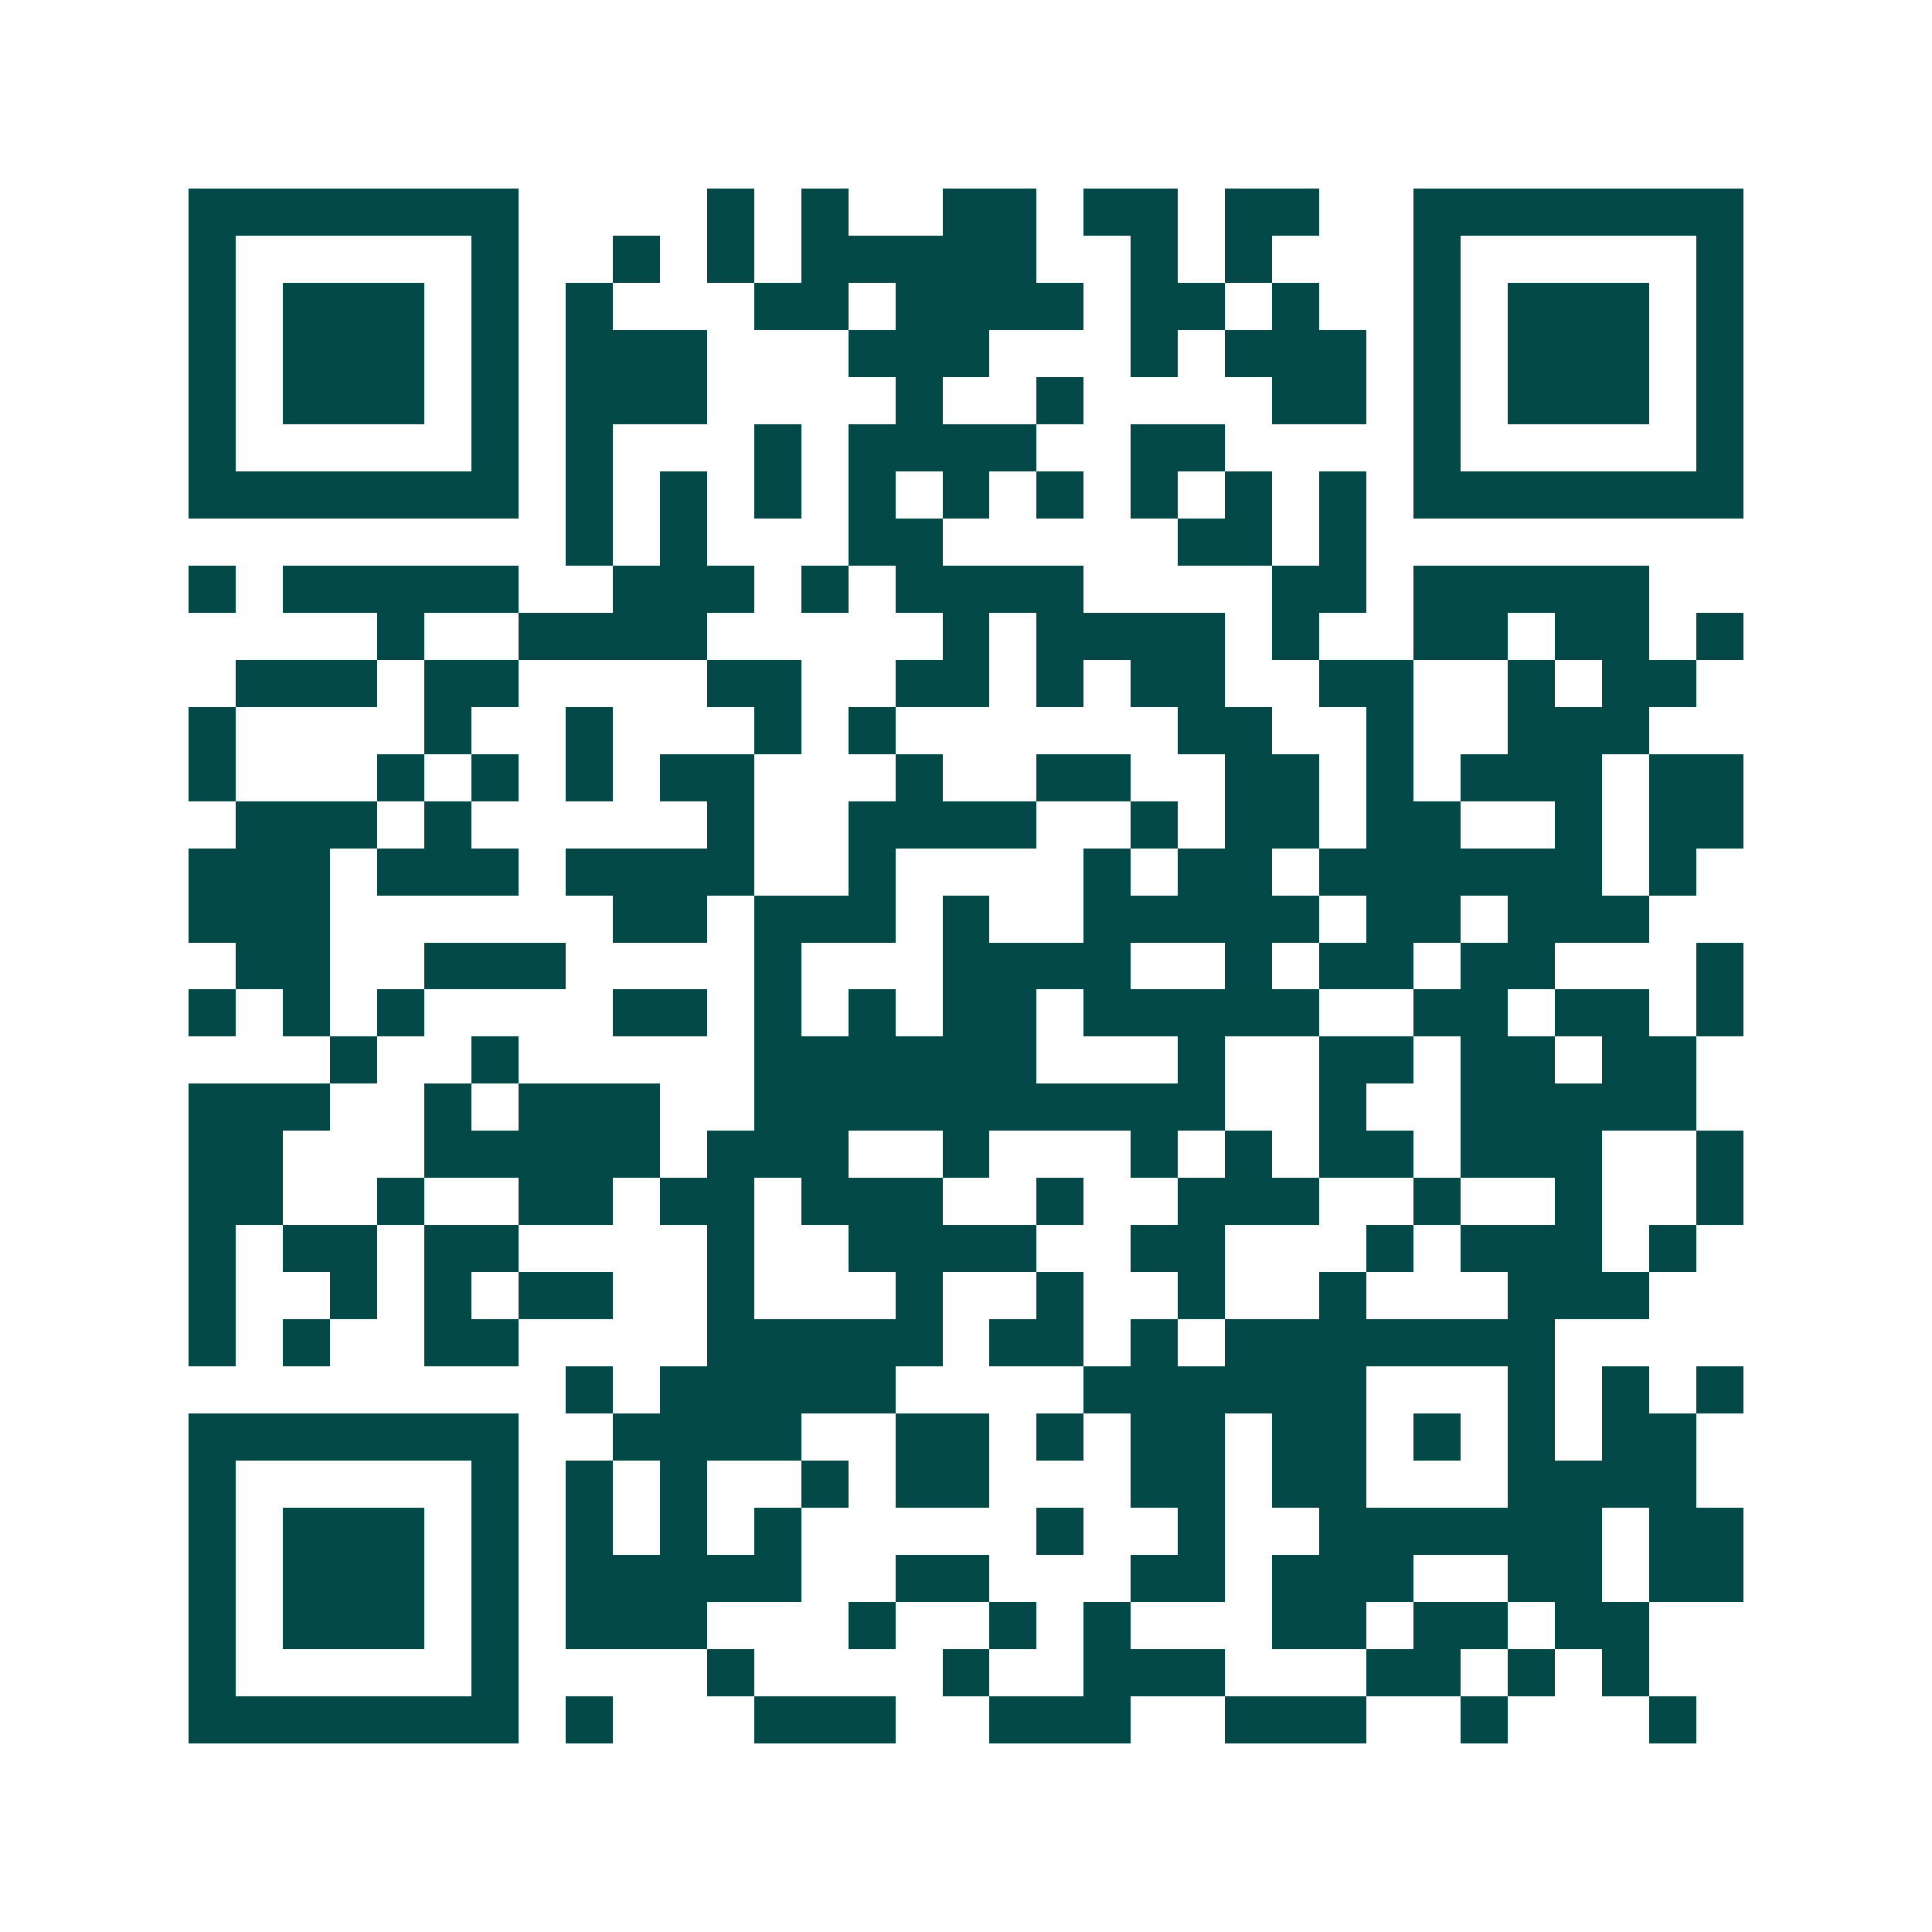 <svg xmlns="http://www.w3.org/2000/svg" width="200" height="200" viewBox="0 0 41 41" shape-rendering="crispEdges"><path fill="#ffffff" d="M0 0h41v41H0z"/><path stroke="#014847" d="M4 4.5h7m4 0h1m1 0h1m2 0h2m1 0h2m1 0h2m2 0h7M4 5.5h1m5 0h1m2 0h1m1 0h1m1 0h5m2 0h1m1 0h1m3 0h1m5 0h1M4 6.5h1m1 0h3m1 0h1m1 0h1m3 0h2m1 0h4m1 0h2m1 0h1m2 0h1m1 0h3m1 0h1M4 7.5h1m1 0h3m1 0h1m1 0h3m3 0h3m3 0h1m1 0h3m1 0h1m1 0h3m1 0h1M4 8.5h1m1 0h3m1 0h1m1 0h3m4 0h1m2 0h1m4 0h2m1 0h1m1 0h3m1 0h1M4 9.5h1m5 0h1m1 0h1m3 0h1m1 0h4m2 0h2m4 0h1m5 0h1M4 10.5h7m1 0h1m1 0h1m1 0h1m1 0h1m1 0h1m1 0h1m1 0h1m1 0h1m1 0h1m1 0h7M12 11.5h1m1 0h1m3 0h2m5 0h2m1 0h1M4 12.5h1m1 0h5m2 0h3m1 0h1m1 0h4m4 0h2m1 0h5M8 13.5h1m2 0h4m5 0h1m1 0h4m1 0h1m2 0h2m1 0h2m1 0h1M5 14.5h3m1 0h2m4 0h2m2 0h2m1 0h1m1 0h2m2 0h2m2 0h1m1 0h2M4 15.5h1m4 0h1m2 0h1m3 0h1m1 0h1m6 0h2m2 0h1m2 0h3M4 16.5h1m3 0h1m1 0h1m1 0h1m1 0h2m3 0h1m2 0h2m2 0h2m1 0h1m1 0h3m1 0h2M5 17.5h3m1 0h1m5 0h1m2 0h4m2 0h1m1 0h2m1 0h2m2 0h1m1 0h2M4 18.5h3m1 0h3m1 0h4m2 0h1m4 0h1m1 0h2m1 0h6m1 0h1M4 19.5h3m6 0h2m1 0h3m1 0h1m2 0h5m1 0h2m1 0h3M5 20.5h2m2 0h3m4 0h1m3 0h4m2 0h1m1 0h2m1 0h2m3 0h1M4 21.5h1m1 0h1m1 0h1m4 0h2m1 0h1m1 0h1m1 0h2m1 0h5m2 0h2m1 0h2m1 0h1M7 22.5h1m2 0h1m5 0h6m3 0h1m2 0h2m1 0h2m1 0h2M4 23.5h3m2 0h1m1 0h3m2 0h10m2 0h1m2 0h5M4 24.5h2m3 0h5m1 0h3m2 0h1m3 0h1m1 0h1m1 0h2m1 0h3m2 0h1M4 25.5h2m2 0h1m2 0h2m1 0h2m1 0h3m2 0h1m2 0h3m2 0h1m2 0h1m2 0h1M4 26.5h1m1 0h2m1 0h2m4 0h1m2 0h4m2 0h2m3 0h1m1 0h3m1 0h1M4 27.5h1m2 0h1m1 0h1m1 0h2m2 0h1m3 0h1m2 0h1m2 0h1m2 0h1m3 0h3M4 28.5h1m1 0h1m2 0h2m4 0h5m1 0h2m1 0h1m1 0h7M12 29.5h1m1 0h5m4 0h6m3 0h1m1 0h1m1 0h1M4 30.5h7m2 0h4m2 0h2m1 0h1m1 0h2m1 0h2m1 0h1m1 0h1m1 0h2M4 31.5h1m5 0h1m1 0h1m1 0h1m2 0h1m1 0h2m3 0h2m1 0h2m3 0h4M4 32.5h1m1 0h3m1 0h1m1 0h1m1 0h1m1 0h1m5 0h1m2 0h1m2 0h6m1 0h2M4 33.5h1m1 0h3m1 0h1m1 0h5m2 0h2m3 0h2m1 0h3m2 0h2m1 0h2M4 34.5h1m1 0h3m1 0h1m1 0h3m3 0h1m2 0h1m1 0h1m3 0h2m1 0h2m1 0h2M4 35.5h1m5 0h1m4 0h1m4 0h1m2 0h3m3 0h2m1 0h1m1 0h1M4 36.5h7m1 0h1m3 0h3m2 0h3m2 0h3m2 0h1m3 0h1"/></svg>
